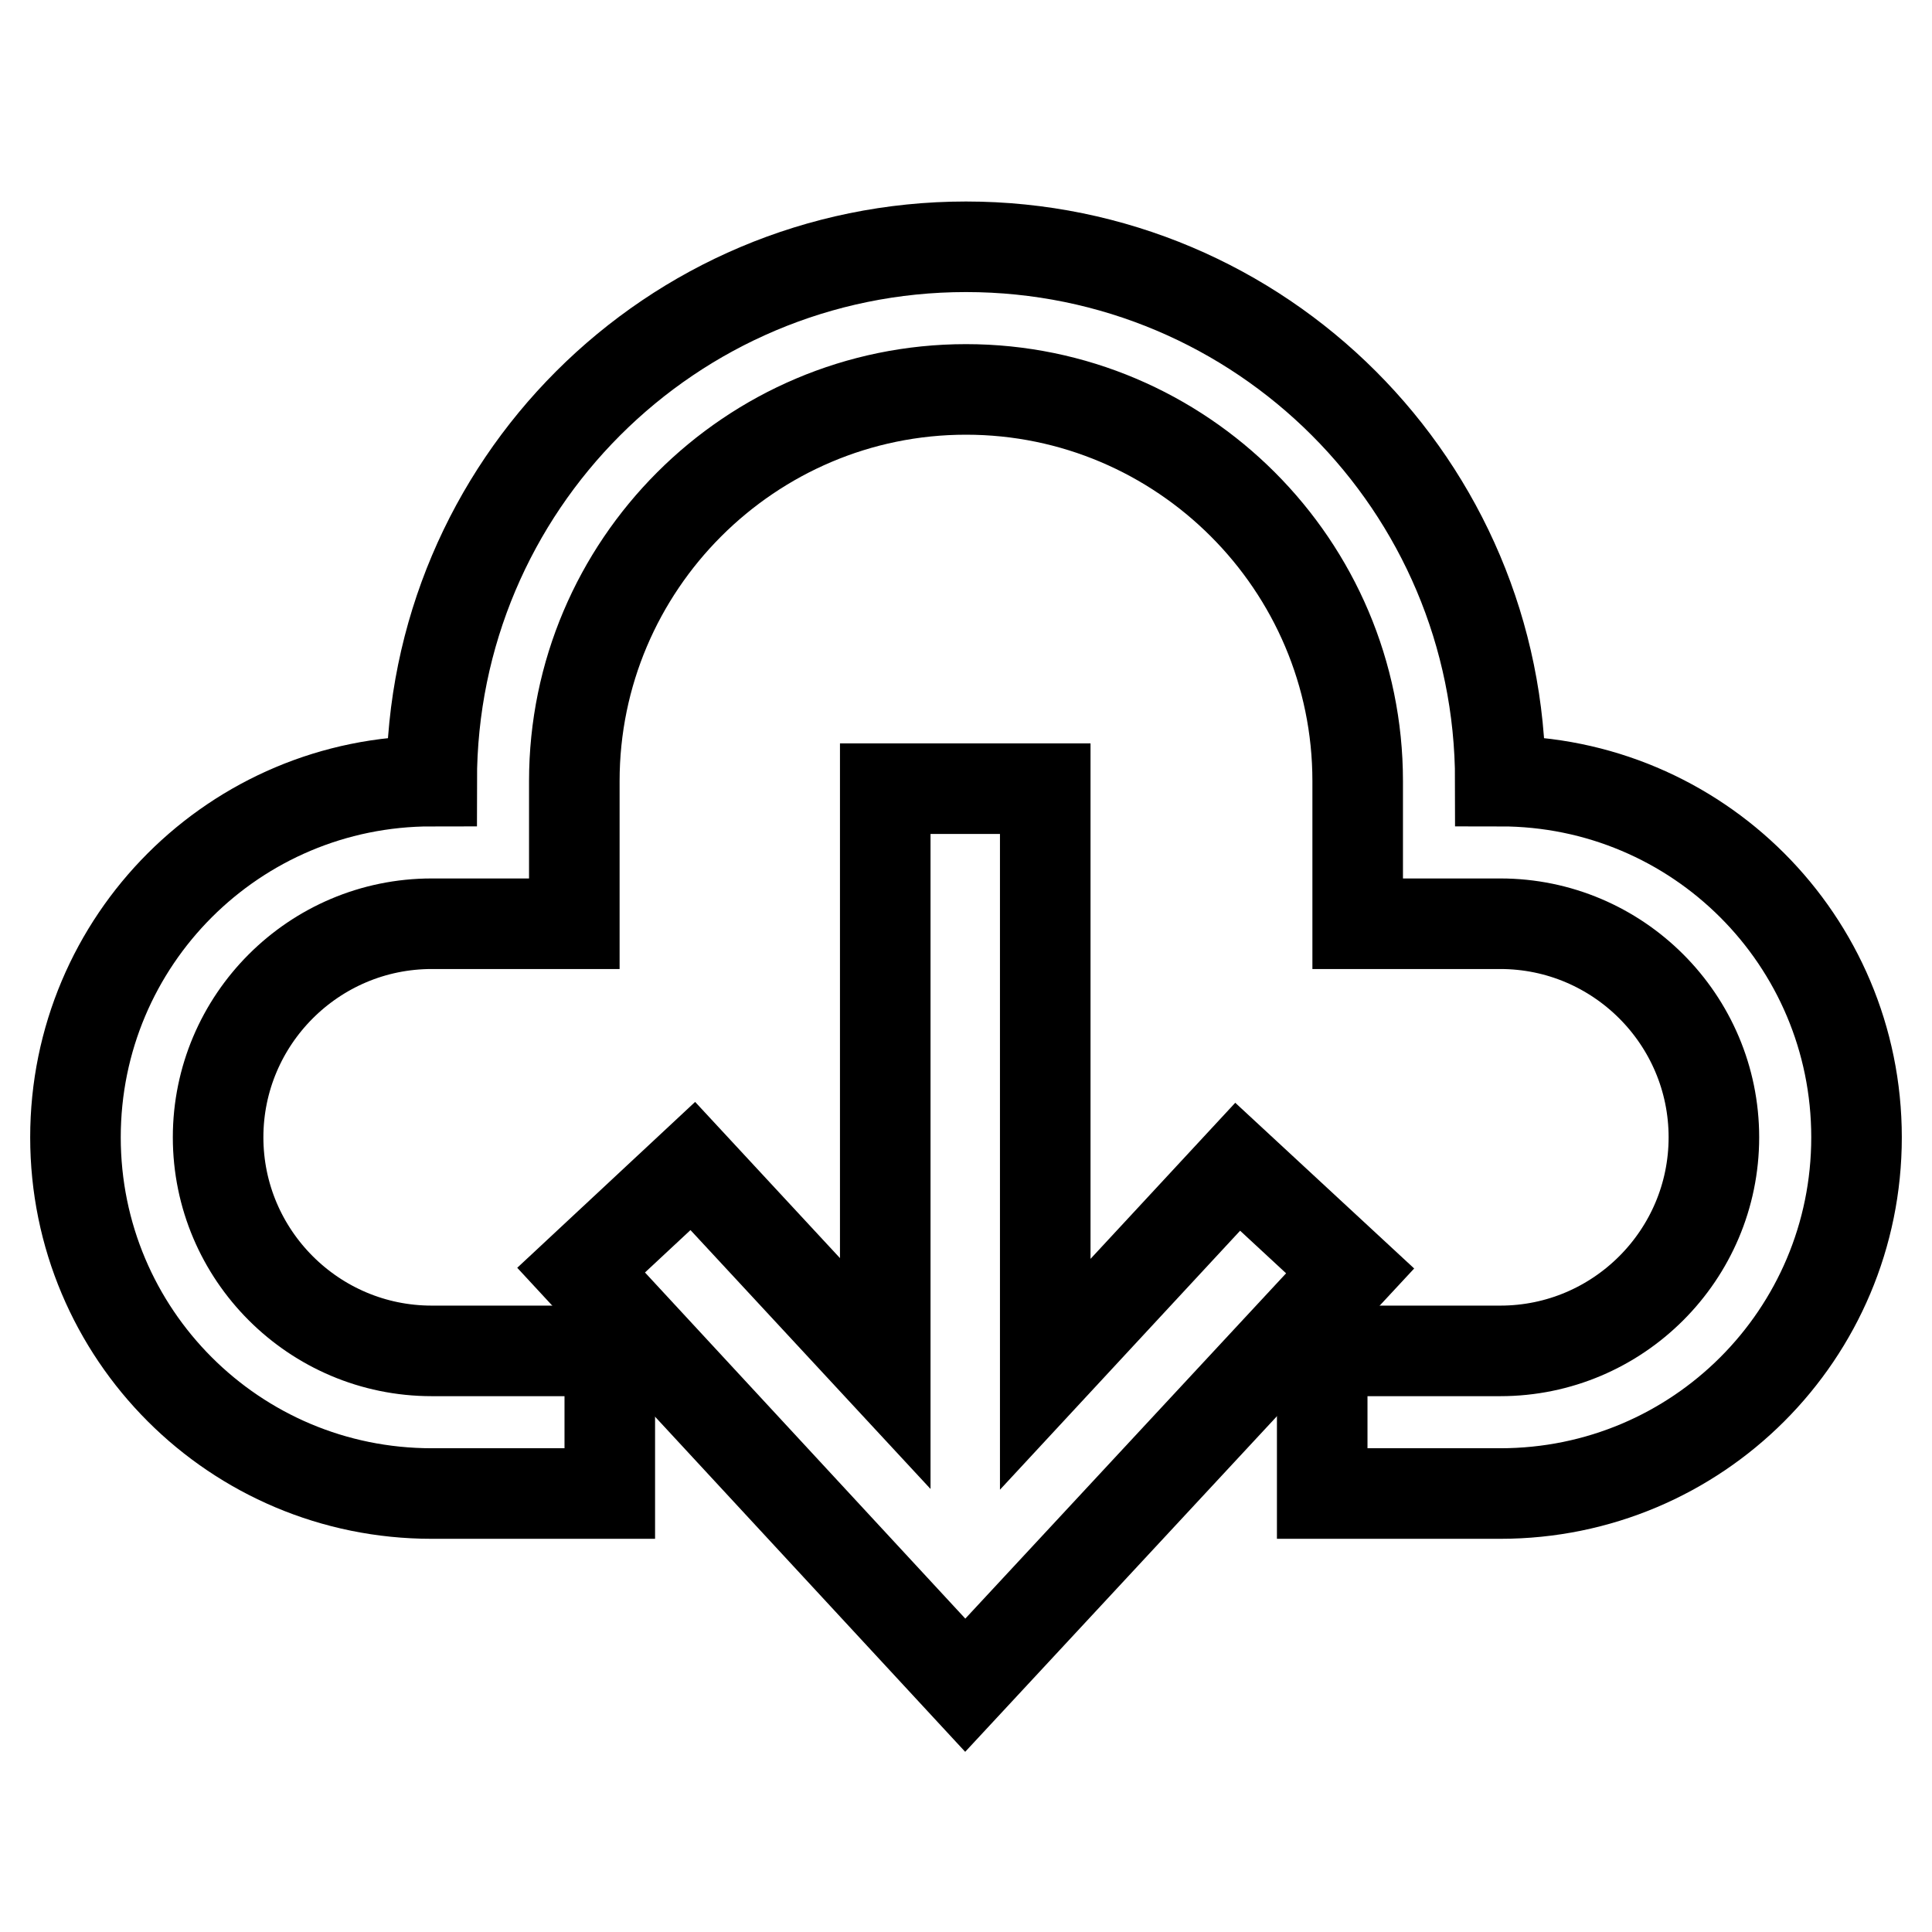 <?xml version="1.0" encoding="utf-8"?>
<!-- Svg Vector Icons : http://www.onlinewebfonts.com/icon -->
<!DOCTYPE svg PUBLIC "-//W3C//DTD SVG 1.1//EN" "http://www.w3.org/Graphics/SVG/1.1/DTD/svg11.dtd">
<svg version="1.1" xmlns="http://www.w3.org/2000/svg" xmlns:xlink="http://www.w3.org/1999/xlink" x="0px" y="0px" viewBox="0 0 256 256" enable-background="new 0 0 256 256" xml:space="preserve">
<g> <path stroke-width="12" fill-opacity="0" stroke="#000000"  d="M198.8,103.5c0-39.1-31.7-70.8-70.8-70.8s-70.8,31.7-70.8,70.8c-26.1,0-47.2,21.1-47.2,47.2 c0,26.1,21.1,47.2,47.2,47.2h23.6V179H57.2c-15.6,0-28.3-12.7-28.3-28.3c0-15.6,12.7-28.3,28.3-28.3h18.9v-18.9 c0-28.6,23.3-51.9,51.9-51.9s51.9,23.3,51.9,51.9v18.9h18.9c15.6,0,28.3,12.7,28.3,28.3c0,15.6-12.7,28.3-28.3,28.3h-23.6v18.9 h23.6c26.1,0,47.2-21.1,47.2-47.2C246,124.6,224.9,103.5,198.8,103.5L198.8,103.5z"/> <path stroke-width="12" fill-opacity="0" stroke="#000000"  d="M127.9,223.3l51-54.9L164,154.6l-25.5,27.5v-77.6h-21.2v77.5l-25.5-27.5l-14.8,13.8L127.9,223.3z"/></g>
</svg>